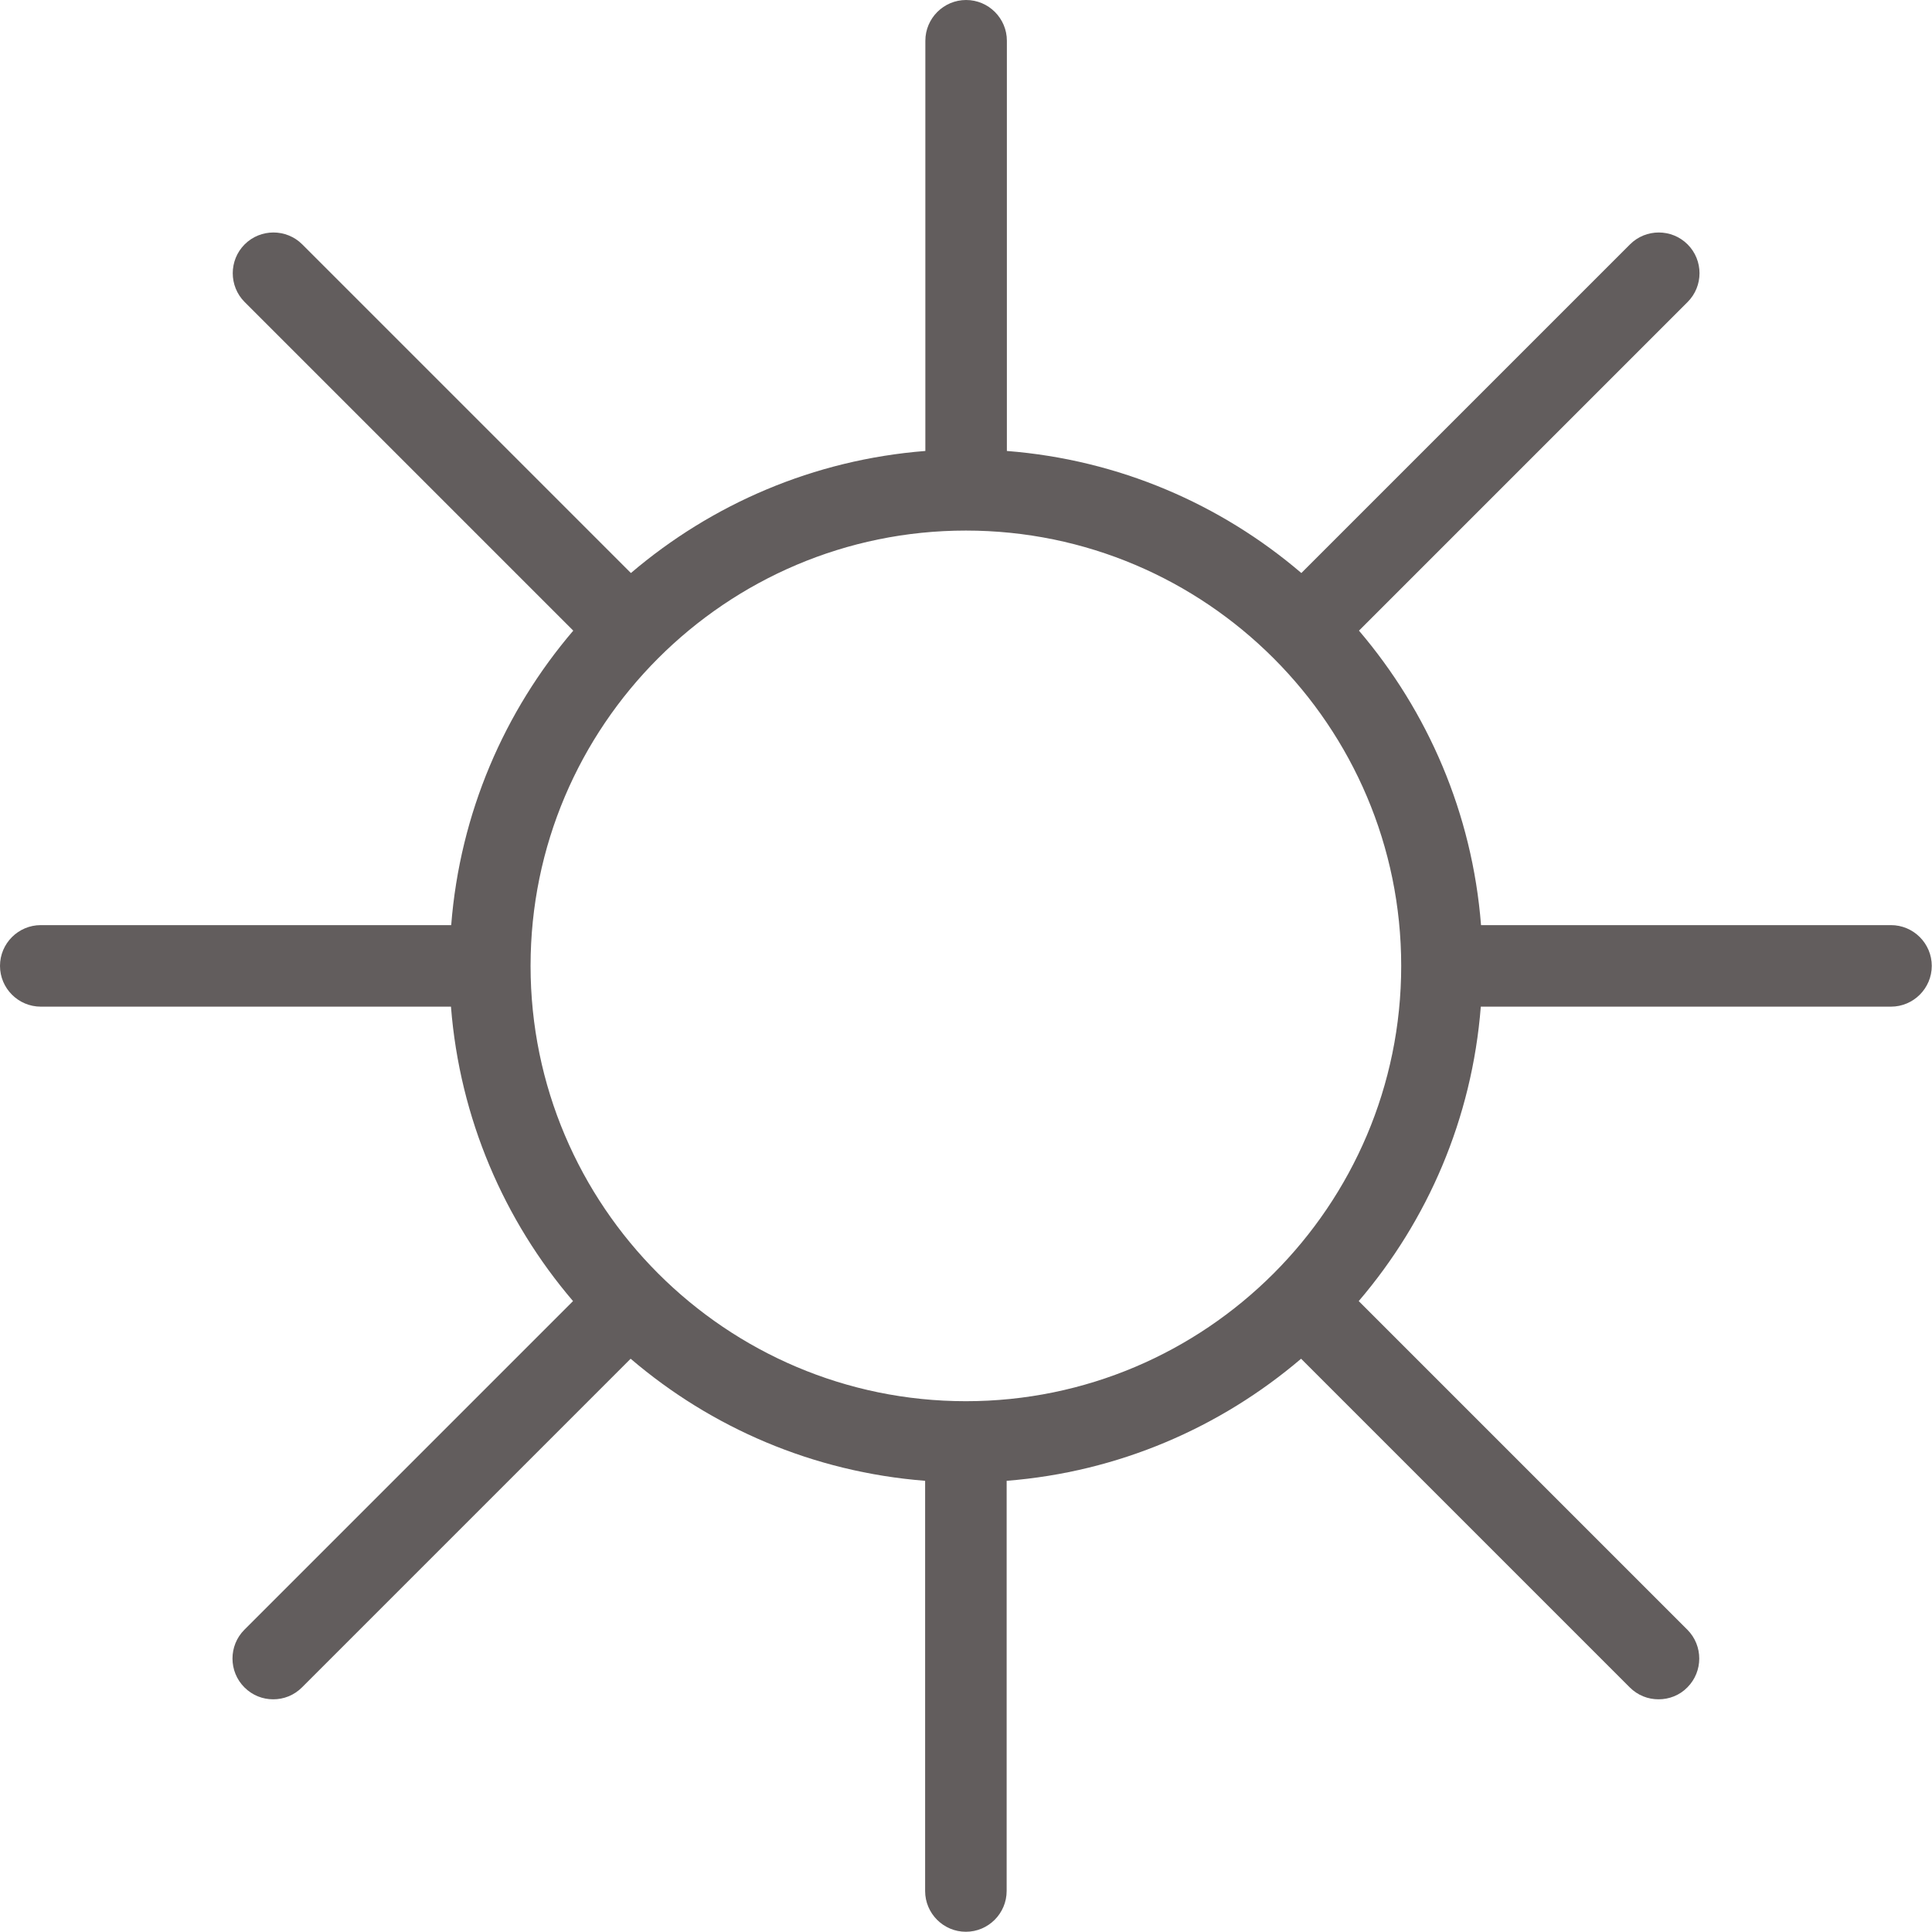 <svg width="50" height="50" viewBox="0 0 50 50" fill="none" xmlns="http://www.w3.org/2000/svg">
    <g>
        <path d="M48.945 23.942H38.329C38.102 21.048 36.952 18.413 35.17 16.321L43.675 7.816C44.086 7.406 44.086 6.736 43.675 6.325C43.264 5.914 42.594 5.914 42.184 6.325L33.679 14.83C31.594 13.048 28.959 11.898 26.058 11.671V1.055C26.058 0.474 25.584 0 25.003 0C24.422 0 23.948 0.474 23.948 1.055V11.671C21.054 11.898 18.419 13.048 16.328 14.83L7.823 6.325C7.412 5.914 6.742 5.914 6.331 6.325C5.921 6.736 5.921 7.406 6.331 7.816L14.836 16.321C13.055 18.406 11.905 21.041 11.677 23.942H1.055C0.474 23.942 0 24.416 0 24.997C0 25.578 0.474 26.052 1.055 26.052H11.671C11.898 28.946 13.048 31.587 14.83 33.672L6.325 42.177C5.914 42.588 5.914 43.258 6.325 43.669C6.534 43.877 6.799 43.978 7.071 43.978C7.342 43.978 7.608 43.877 7.816 43.669L16.321 35.164C18.406 36.946 21.041 38.096 23.942 38.323V48.938C23.942 49.52 24.416 49.994 24.997 49.994C25.578 49.994 26.052 49.52 26.052 48.938V38.323C28.946 38.096 31.581 36.946 33.672 35.164L42.177 43.669C42.386 43.877 42.651 43.978 42.923 43.978C43.195 43.978 43.466 43.877 43.669 43.669C44.079 43.258 44.079 42.588 43.669 42.177L35.164 33.672C36.946 31.587 38.096 28.952 38.323 26.052H48.938C49.52 26.052 49.994 25.578 49.994 24.997C49.994 24.416 49.52 23.942 48.938 23.942H48.945ZM24.997 36.263C18.785 36.263 13.731 31.208 13.731 24.997C13.731 18.785 18.785 13.731 24.997 13.731C31.208 13.731 36.263 18.785 36.263 24.997C36.263 31.208 31.208 36.263 24.997 36.263Z"
              fill="#625D5D"/>

    </g>
</svg>
